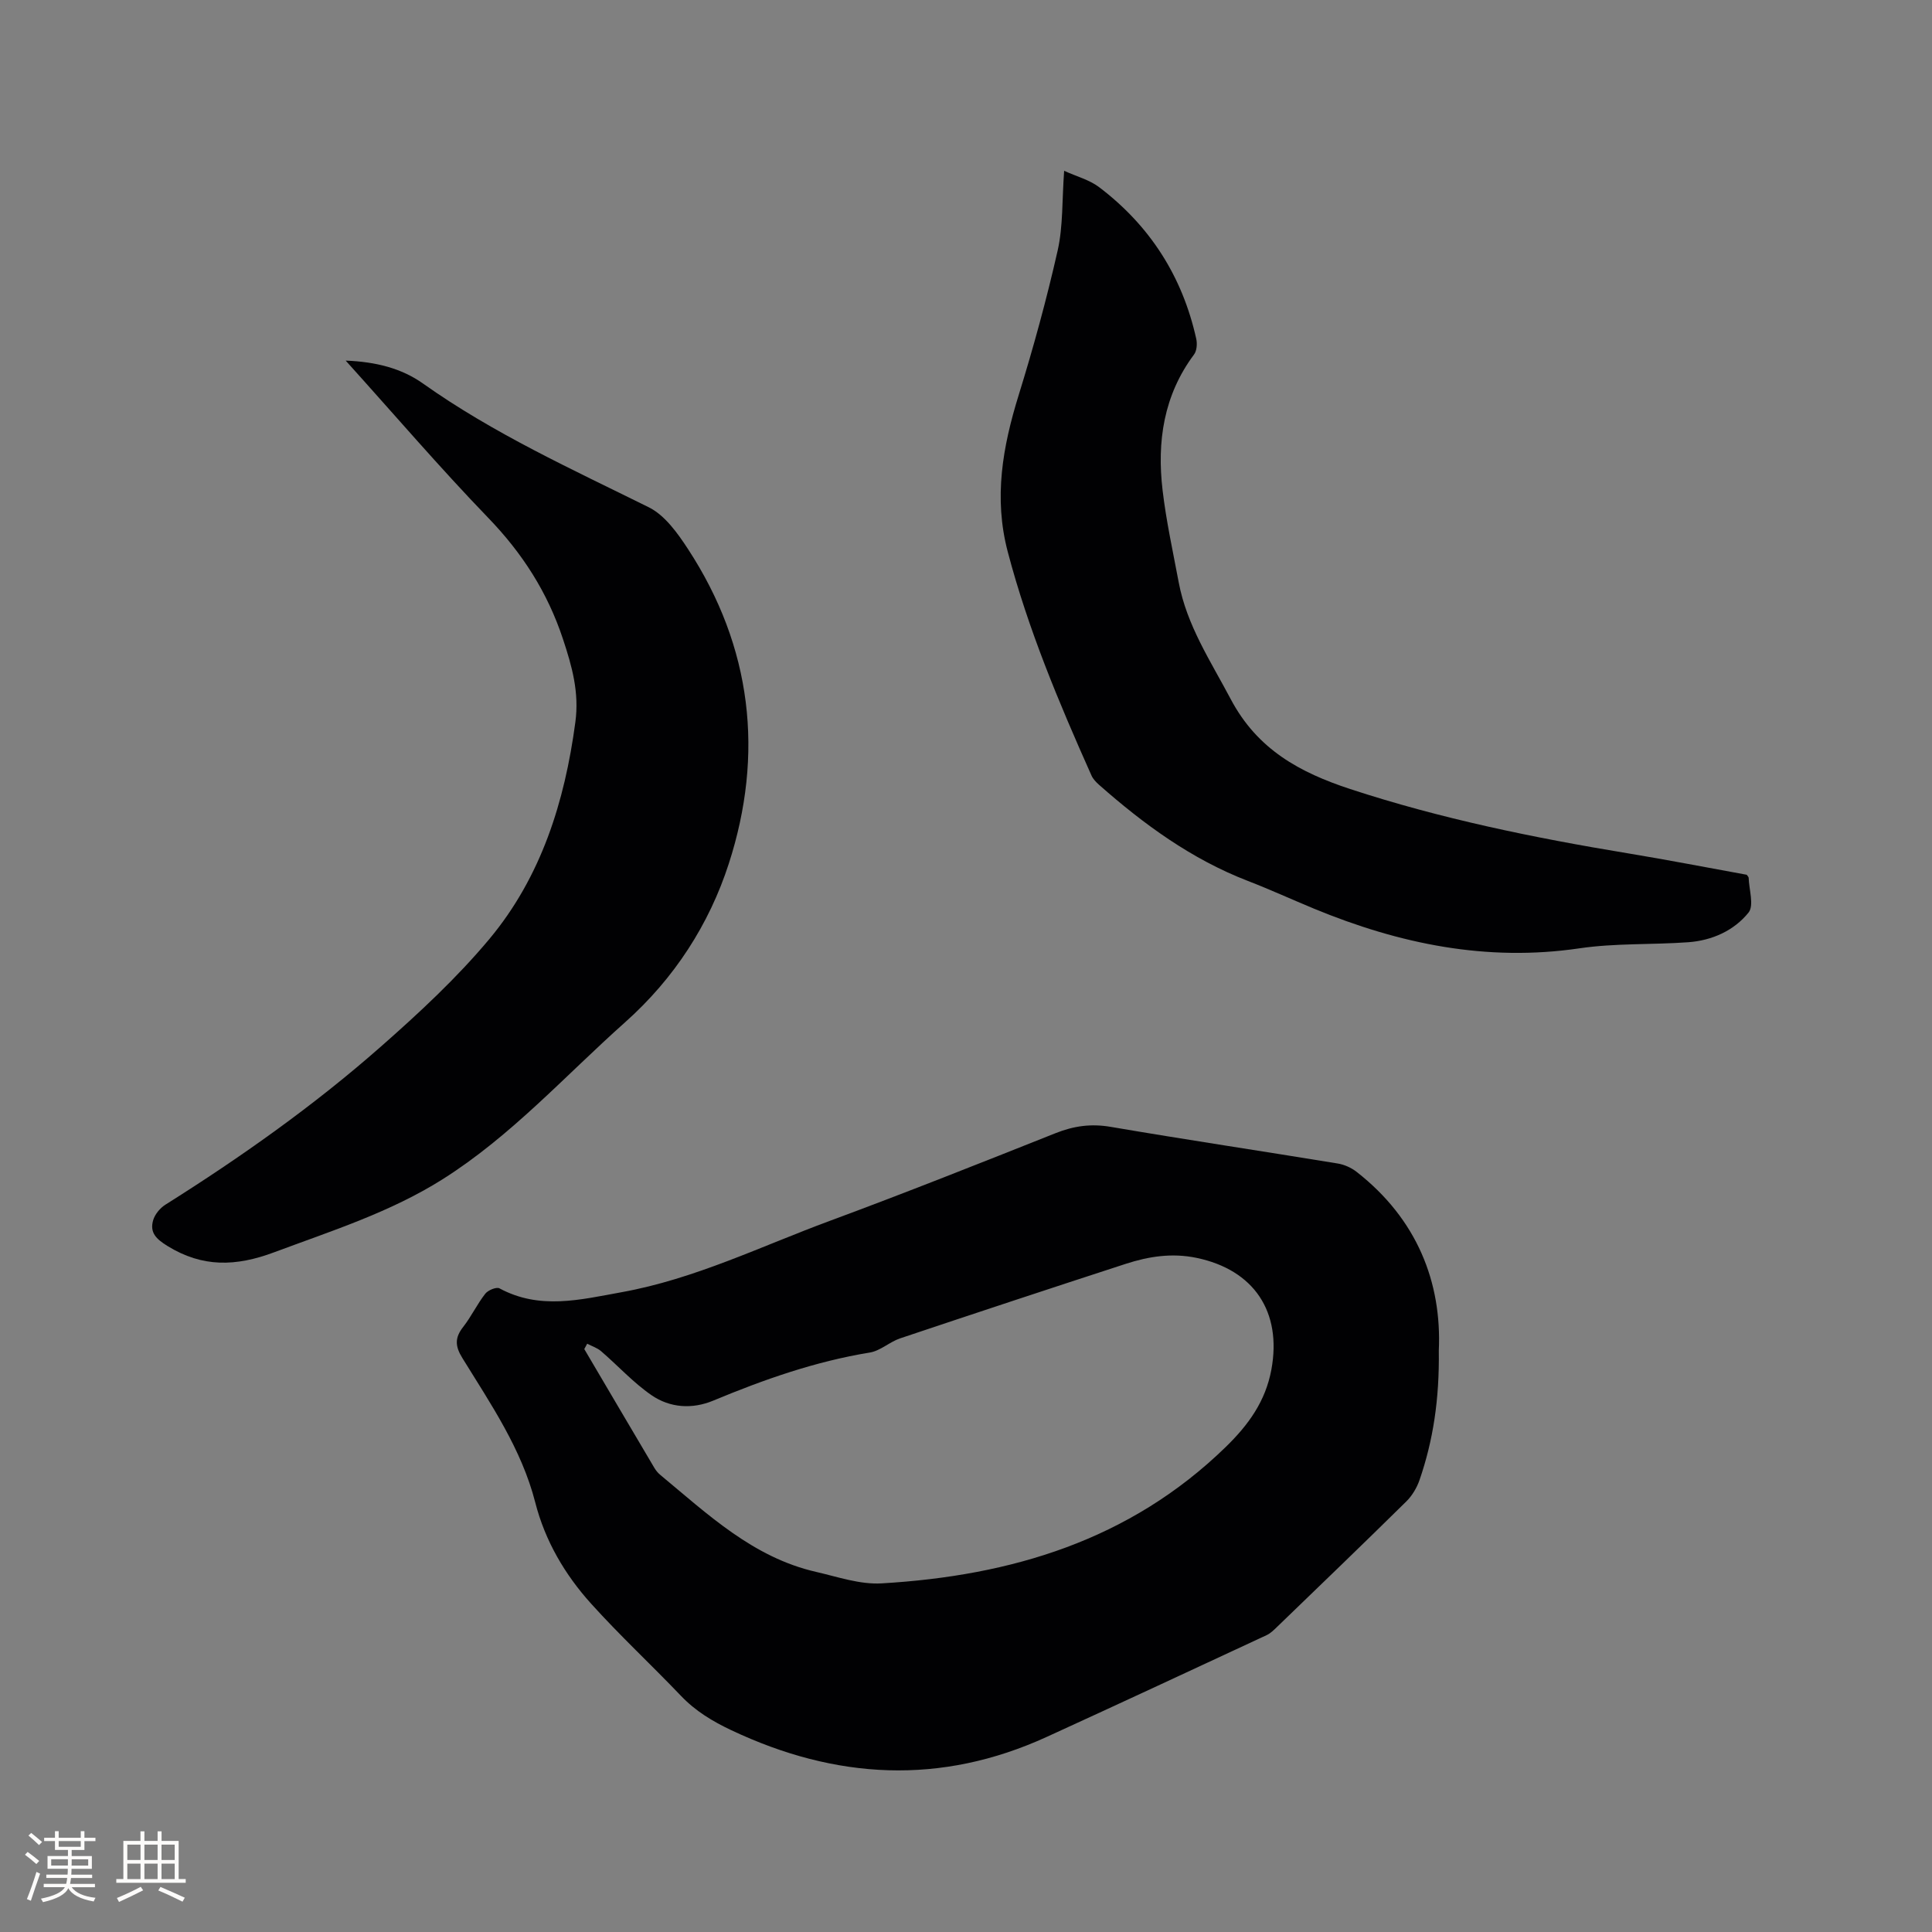 <svg enable-background="new 0 0 400 400" viewBox="0 0 400 400" xmlns="http://www.w3.org/2000/svg"><rect x="0" y="0" width="400" height="400" fill="#808080" stroke="none"/><g fill="#010103"><path d="m297.89 279.65c.13 10.11-1.17 18.56-3.98 26.74-.56 1.63-1.54 3.28-2.76 4.48-8.83 8.7-17.77 17.3-26.69 25.91-.68.65-1.38 1.37-2.22 1.76-15.15 7.05-30.31 14.11-45.51 21.06-21.99 10.06-43.73 8.83-65.34-1.39-3.89-1.84-7.39-3.95-10.38-7.08-6.14-6.43-12.68-12.51-18.63-19.11-5.43-6.02-9.53-13-11.56-20.95-2.84-11.09-9.22-20.38-15.09-29.9-1.53-2.47-1.59-4.21.17-6.45 1.69-2.16 2.88-4.71 4.57-6.87.57-.73 2.31-1.45 2.94-1.11 8.34 4.49 16.66 2.36 25.27.8 15.19-2.74 28.89-9.52 43.14-14.78 15.68-5.8 31.21-11.98 46.75-18.16 3.75-1.49 7.32-1.99 11.36-1.3 15.65 2.67 31.36 5.02 47.02 7.59 1.37.22 2.82.87 3.92 1.73 12.52 9.78 17.66 22.87 17.02 37.03zm-176.32-1.45c-.2.37-.4.74-.6 1.11 4.83 8.2 9.66 16.41 14.51 24.6.32.54.74 1.05 1.21 1.44 9.85 8.16 19.22 17.11 32.26 20.09 4.49 1.03 9.12 2.65 13.59 2.38 26.77-1.57 51.34-8.88 71.23-28.23 4.75-4.63 8.23-9.47 9.45-16 2.23-12.02-3.63-20.69-15.48-23.16-5.1-1.06-9.91-.31-14.68 1.24-15.59 5.07-31.15 10.21-46.69 15.42-2.18.73-4.09 2.58-6.29 2.94-11.27 1.84-21.91 5.58-32.4 9.95-4.37 1.82-8.97 1.51-12.79-1.12-3.78-2.6-6.94-6.1-10.44-9.11-.8-.69-1.9-1.04-2.88-1.55z"/><path d="m71.57 74.66c6.24.24 11.56 1.59 16 4.74 14.61 10.37 30.79 17.72 46.74 25.62 3.34 1.65 5.98 5.36 8.13 8.65 13.27 20.3 15.79 42.46 8.45 65.14-4.05 12.52-11.24 23.73-21.47 32.84-12.41 11.05-23.57 23.53-37.78 32.5-10.86 6.85-22.96 10.67-34.87 15.12-7.93 2.96-14.83 3.18-22.11-1.31-2.36-1.46-3.69-2.78-2.95-5.33.36-1.22 1.42-2.51 2.53-3.21 15.64-9.84 30.71-20.49 44.57-32.69 7.93-6.98 15.77-14.25 22.52-22.33 10.72-12.86 15.58-28.38 17.79-44.87.83-6.17-.68-11.54-2.57-17.24-3.2-9.67-8.4-17.75-15.46-25.07-10-10.36-19.38-21.32-29.52-32.56z"/><path d="m220.32 35.36c2.6 1.19 5.24 1.87 7.24 3.39 10.52 7.97 17.25 18.49 20.11 31.4.23 1.02.12 2.47-.46 3.25-6.29 8.43-7.7 18.03-6.51 28.09.75 6.4 2.15 12.73 3.34 19.08 1.67 8.91 6.6 16.29 10.76 24.16 5.53 10.47 14.34 15.21 24.74 18.63 18.77 6.16 38.04 10.1 57.49 13.31 8.25 1.36 16.46 2.96 24.61 4.44.18.27.39.44.4.62.08 2.45 1.15 5.73-.02 7.2-3.02 3.76-7.57 5.79-12.49 6.15-7.5.54-15.11.17-22.52 1.26-19.21 2.83-37.29-.92-54.91-8.19-4.6-1.9-9.12-3.98-13.76-5.77-11.65-4.5-21.52-11.71-30.78-19.88-.62-.55-1.25-1.2-1.58-1.94-6.74-15.08-13.12-30.28-17.34-46.33-2.94-11.18-1.05-21.72 2.26-32.41 3.06-9.89 5.81-19.91 8.09-30.01 1.12-5.02.88-10.32 1.33-16.45z"/></g><path d="m5.17 384 .55-.58c.85.61 1.65 1.24 2.4 1.87l-.59.64c-.83-.73-1.62-1.38-2.36-1.93m1.22 9.53-.82-.34c.71-1.76 1.37-3.64 1.98-5.63.24.13.5.25.76.36-.6 1.67-1.24 3.54-1.92 5.61m-.5-13.5.57-.54c.56.44 1.31 1.06 2.26 1.87l-.64.64c-.68-.66-1.41-1.32-2.19-1.97m3.25.46h2.24v-1.36h.77v1.36h4.57v-1.36h.76v1.36h2.28v.69h-2.28v1.84h-2.64v1.26h4.18v2.64h-4.21c0 .45-.02.86-.05 1.21h4.32v.69h-4.38c-.04.34-.1.75-.19 1.22h5.15v.69h-4.82c.87 1.19 2.51 1.92 4.93 2.19-.17.31-.3.57-.37.76-2.77-.49-4.52-1.41-5.26-2.76-.56 1.26-2.3 2.23-5.24 2.9-.12-.24-.26-.48-.43-.72 2.73-.55 4.38-1.34 4.96-2.38h-4.38v-.69h4.65c.1-.38.17-.79.21-1.22h-4.32v-.69h4.4c.03-.34.05-.75.05-1.21h-4.2v-2.64h4.23v-1.26h-2.69v-1.84h-2.24zm1.46 4.46v1.29h3.45c.01-.4.02-.57.01-.53v-.32-.45h-3.46zm1.55-2.59h4.57v-1.19h-4.57zm6.11 2.59h-3.42v.77c-.01.19-.01.37-.02.53h3.44z" fill="#fcfbfa"/><path d="m32.63 379.16h.82v1.98h3.54v7.89h1.46v.78h-14.37v-.78h1.46v-7.89h3.54v-1.98h.82v1.98h2.73zm-3.49 11.48.5.73c-1.61.82-3.28 1.63-5 2.41-.13-.27-.28-.55-.44-.82 1.75-.72 3.4-1.49 4.94-2.32m-2.78-5.55h2.73v-3.18h-2.73zm0 3.95h2.73v-3.2h-2.73zm3.54-3.95h2.73v-3.18h-2.73zm0 3.95h2.73v-3.2h-2.73zm7.89 4.68c-1.84-.92-3.51-1.7-5.02-2.32l.45-.73c1.89.8 3.57 1.55 5.04 2.23zm-1.62-11.81h-2.73v3.18h2.73zm-2.73 7.13h2.73v-3.2h-2.73z" fill="#fcfbfa"/></svg>